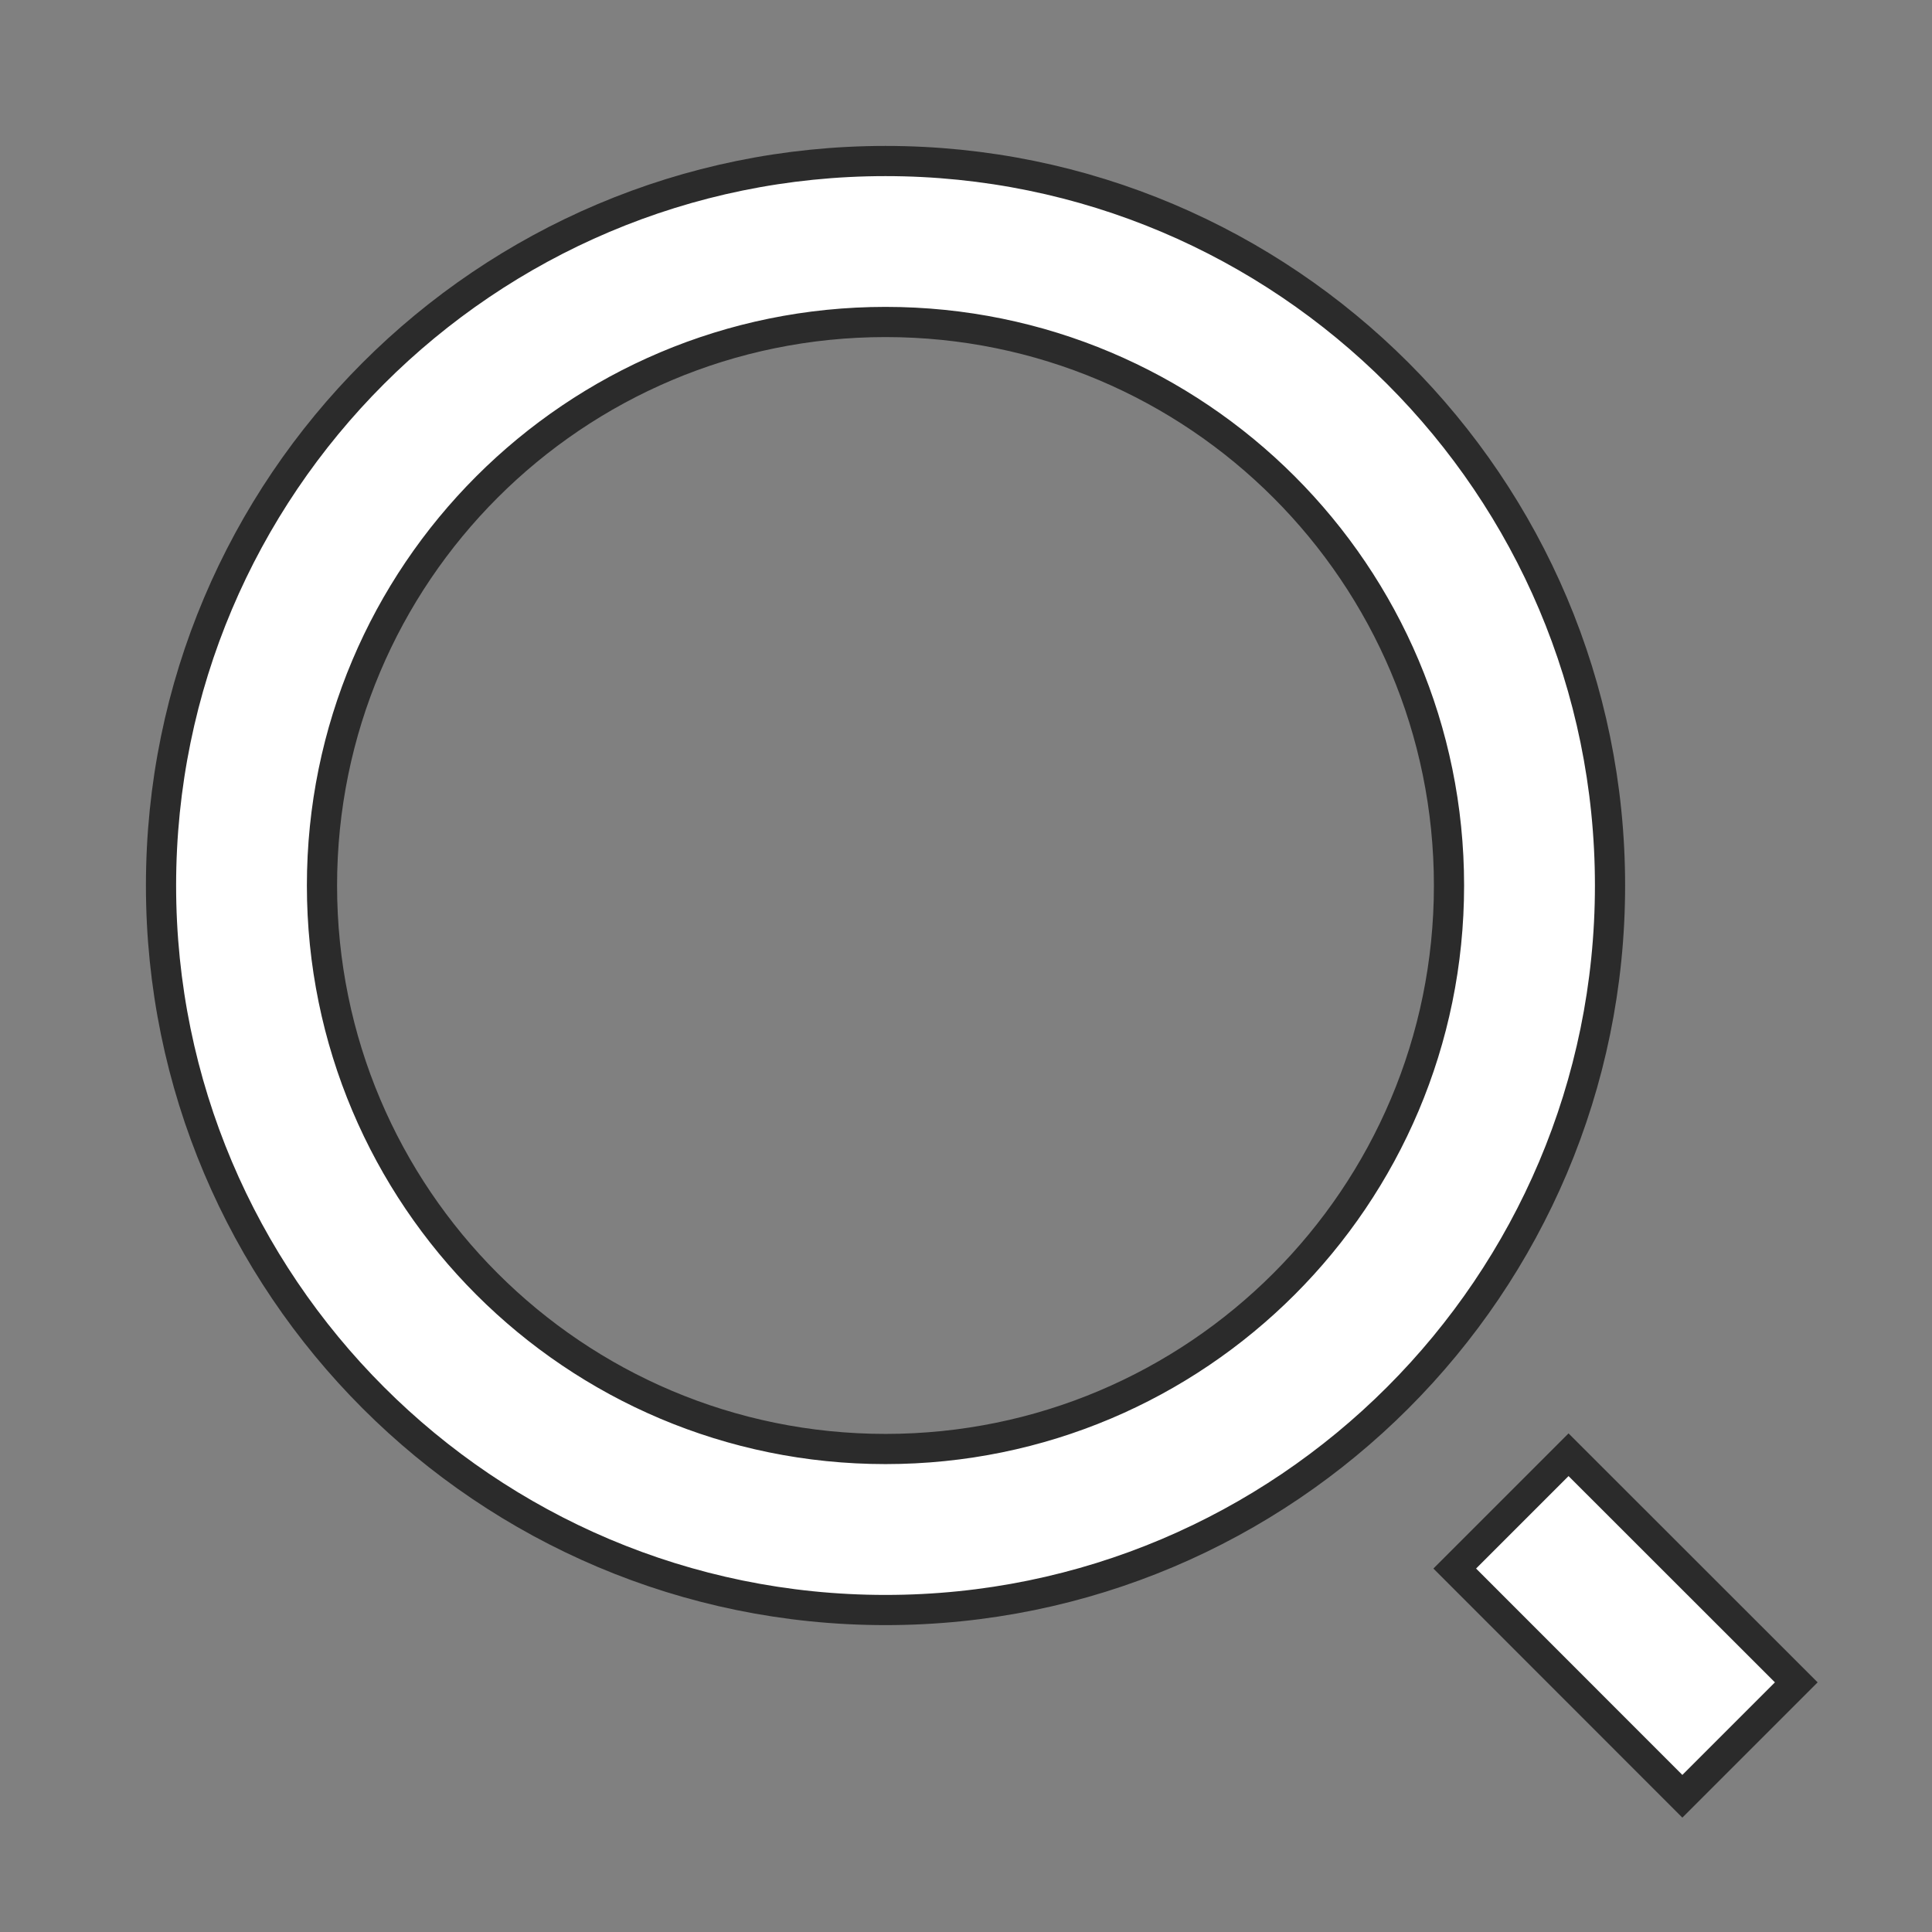 <svg width="32" height="32" viewBox="0 0 32 32" fill="none" xmlns="http://www.w3.org/2000/svg">
<rect x="0" y="0" width="32" height="32" fill="#808080" stroke="none"/>
<g clip-path="url(#clip0_2_916)">
<path d="M14.667 2.667C21.291 2.667 26.667 8.043 26.667 14.667C26.667 21.291 21.291 26.667 14.667 26.667C8.043 26.667 2.667 21.291 2.667 14.667C2.667 8.043 8.043 2.667 14.667 2.667ZM14.667 24C19.823 24 24 19.823 24 14.667C24 9.509 19.823 5.333 14.667 5.333C9.509 5.333 5.333 9.509 5.333 14.667C5.333 19.823 9.509 24 14.667 24ZM25.98 24.095L29.752 27.865L27.865 29.752L24.095 25.98L25.98 24.095Z" fill="white" stroke="#2B2B2B" stroke-width="0.5"/>
</g>
<defs>
<clipPath id="clip0_2_916">
<rect width="32" height="32" fill="white"/>
</clipPath>
</defs>
</svg>
